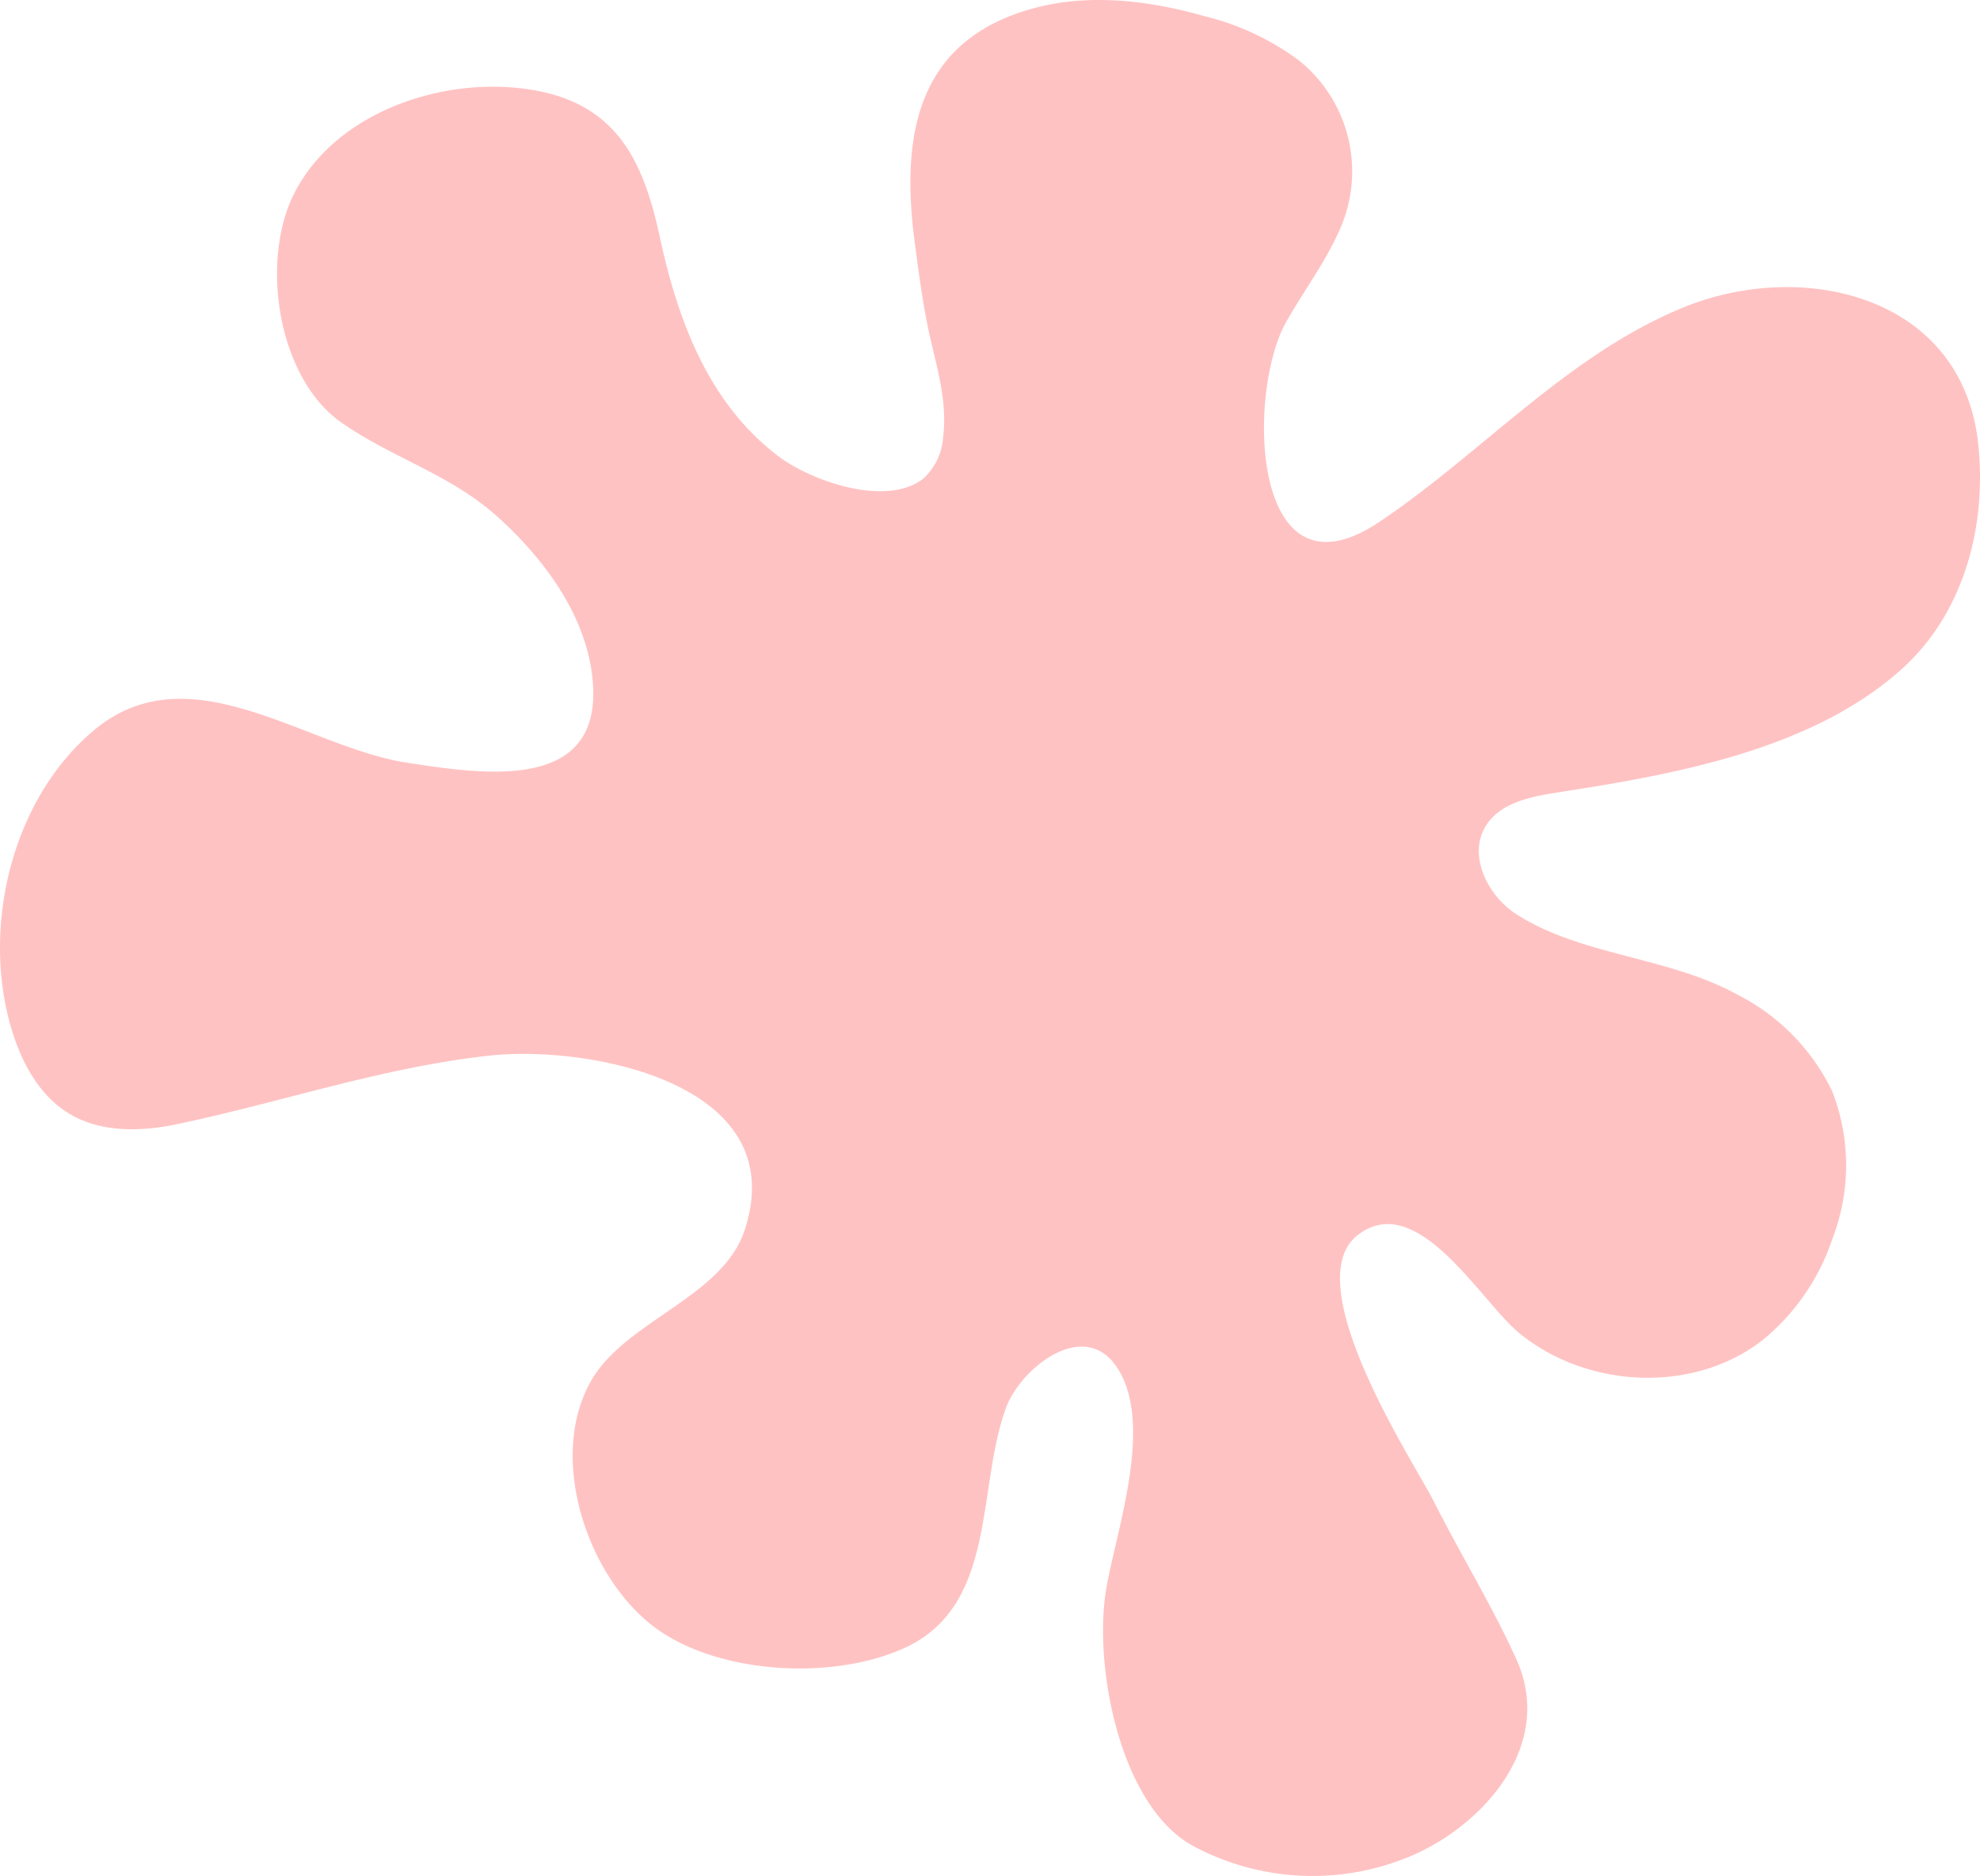 <svg xmlns="http://www.w3.org/2000/svg" width="156.218" height="148.033" viewBox="0 0 156.218 148.033"><g id="&#x30A2;&#x30FC;&#x30C8;&#x30EF;&#x30FC;&#x30AF;_3" data-name="&#x30A2;&#x30FC;&#x30C8;&#x30EF;&#x30FC;&#x30AF; 3" transform="translate(78.109 74.016)"><path id="&#x30D1;&#x30B9;_54" data-name="&#x30D1;&#x30B9; 54" d="M107.106,97.468c-4.85,3.816,4.5,18,5.983,20.939,2.117,4.2,4.624,8.264,6.557,12.541,2.889,6.41-2.039,12.513-7.709,15.233a19.92,19.92,0,0,1-17.755-.494c-5.791-3.092-7.918-14.143-6.915-20.237.736-4.471,3.754-12.8.985-17.358-2.585-4.266-7.714-.154-8.869,2.97-2.353,6.359-.674,15.589-7.977,18.957-5.488,2.525-14.028,2.121-19.108-1.16-5.755-3.714-9.24-13.623-5.67-19.888,2.723-4.778,10.378-6.578,12.129-11.92C62.572,85.4,46.323,82.467,38.694,83.289,30.218,84.2,22.171,87,13.871,88.725c-2.852.592-6,.639-8.481-.89C3.042,86.388,1.665,83.762.883,81.112-1.46,73.156.909,63.086,7.4,57.634c7.584-6.367,16.751,1.342,24.732,2.554,5.83.887,15.2,2.388,14.655-6.143-.33-5.2-3.714-9.789-7.436-13.181-3.778-3.441-8.37-4.692-12.41-7.519-5.1-3.564-6.443-12.906-3.662-18.214,3.456-6.6,12.429-9.365,19.386-7.909,6.218,1.3,8.177,5.829,9.4,11.507,1.4,6.5,3.829,13.123,9.387,17.3,2.556,1.916,8.416,4,11.354,1.769a4.788,4.788,0,0,0,1.6-3.278c.336-2.582-.363-5.1-.949-7.589-.6-2.536-.939-5.2-1.284-7.785-1.111-8.34.088-15.922,9.276-18.466,4.43-1.224,9.179-.656,13.6.6A20.706,20.706,0,0,1,102.5,4.782a11.224,11.224,0,0,1,3.212,13.312c-1.126,2.587-2.855,4.86-4.239,7.319-3.16,5.626-2.758,22.544,7.337,15.781,8.085-5.414,14.8-13.136,23.933-16.905,9.491-3.917,22.1-.967,23.338,10.767.679,6.482-1.129,13.348-6.079,17.775-7.141,6.388-17.987,8.286-27.1,9.7-2.126.328-4.518.8-5.662,2.622-1.462,2.327.116,5.537,2.435,7.012,5.128,3.264,12.01,3.336,17.417,6.325a16.7,16.7,0,0,1,7.457,7.6,16.085,16.085,0,0,1,.026,11.654,17.465,17.465,0,0,1-5.454,7.956c-5.457,4.307-13.9,3.888-19.273-.522-3.027-2.489-8.054-11.389-12.739-7.706" transform="translate(-78.109 -74.016)" fill="#ffc2c2"></path></g></svg>